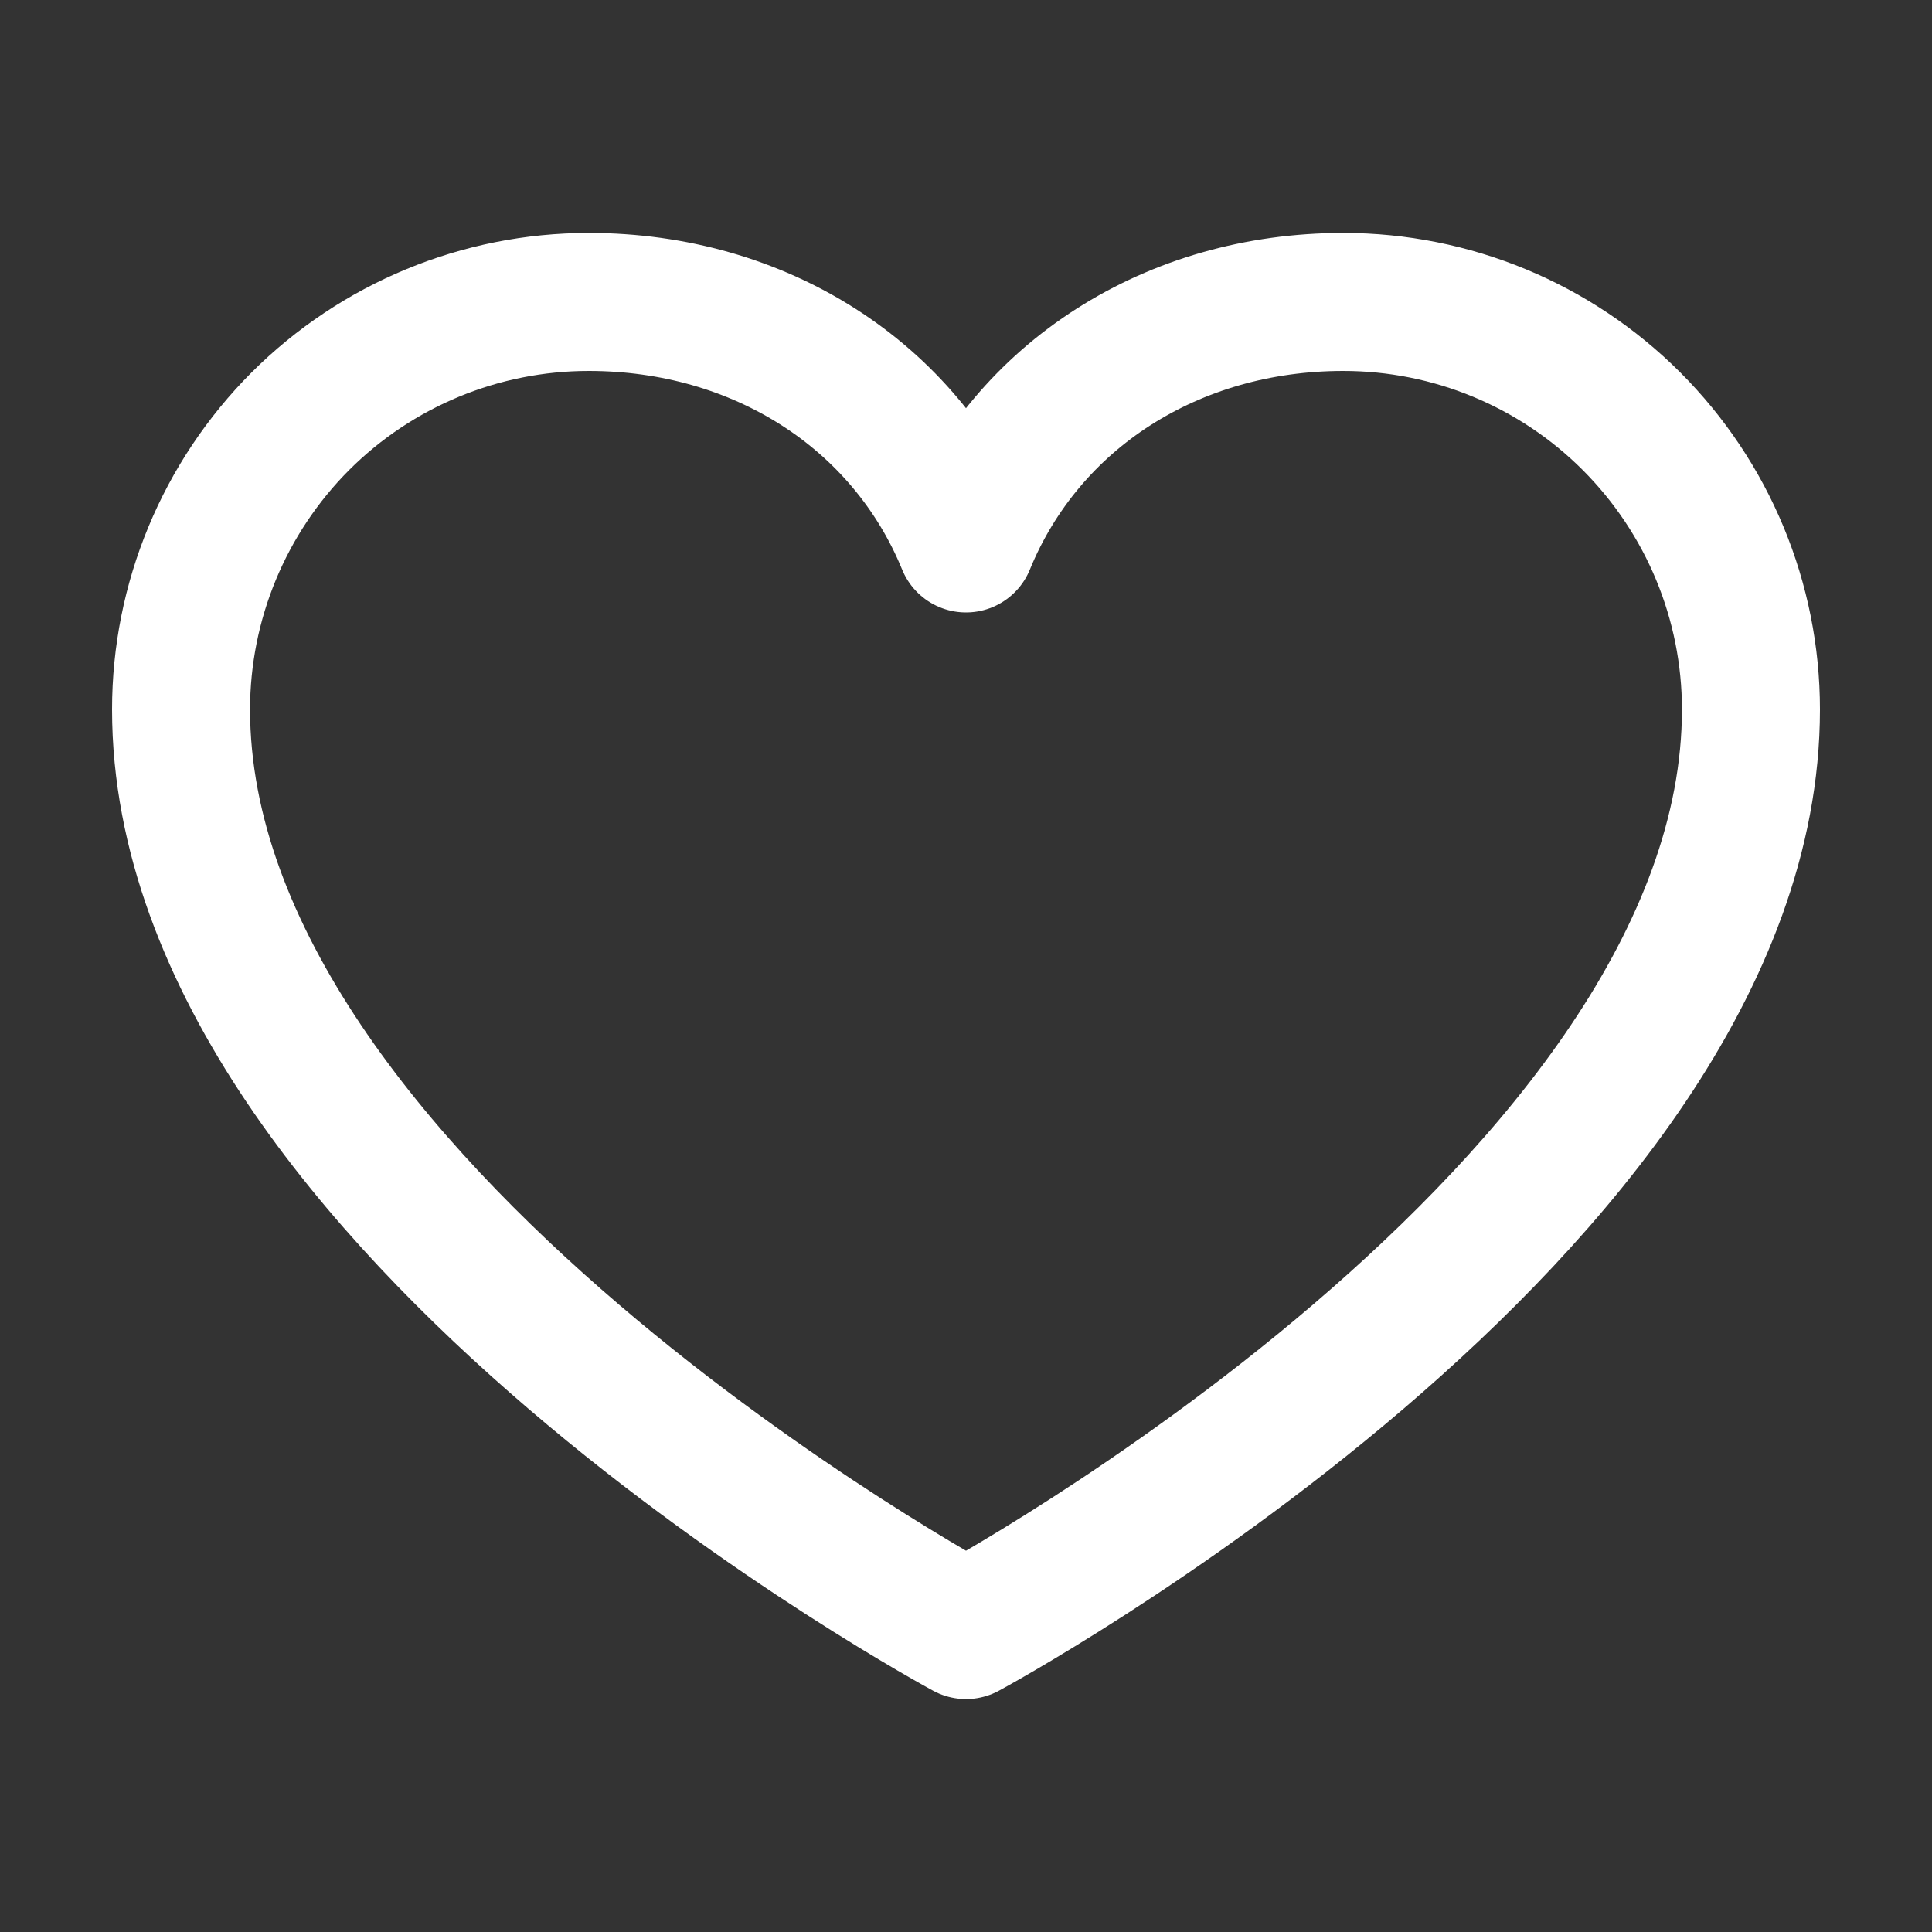 <svg width="14" height="14" viewBox="0 0 14 14" fill="none" xmlns="http://www.w3.org/2000/svg">
<rect x="0" y="0" width="14" height="14" fill="#333333" stroke="none"/>
<g id="Heart" clip-path="url(#clip0_170_6394)">
<path id="Vector" d="M7 11.812C7 11.812 1.312 8.75 1.312 5.141C1.312 4.357 1.624 3.606 2.177 3.052C2.731 2.499 3.482 2.188 4.266 2.188C5.501 2.188 6.559 2.861 7 3.938C7.441 2.861 8.499 2.188 9.734 2.188C10.518 2.188 11.269 2.499 11.822 3.052C12.376 3.606 12.688 4.357 12.688 5.141C12.688 8.75 7 11.812 7 11.812Z" stroke="white" stroke-linecap="round" stroke-linejoin="round"/>
</g>
<defs>
<clipPath id="clip0_170_6394">
<rect width="14" height="14" fill="white"/>
</clipPath>
</defs>
</svg>
